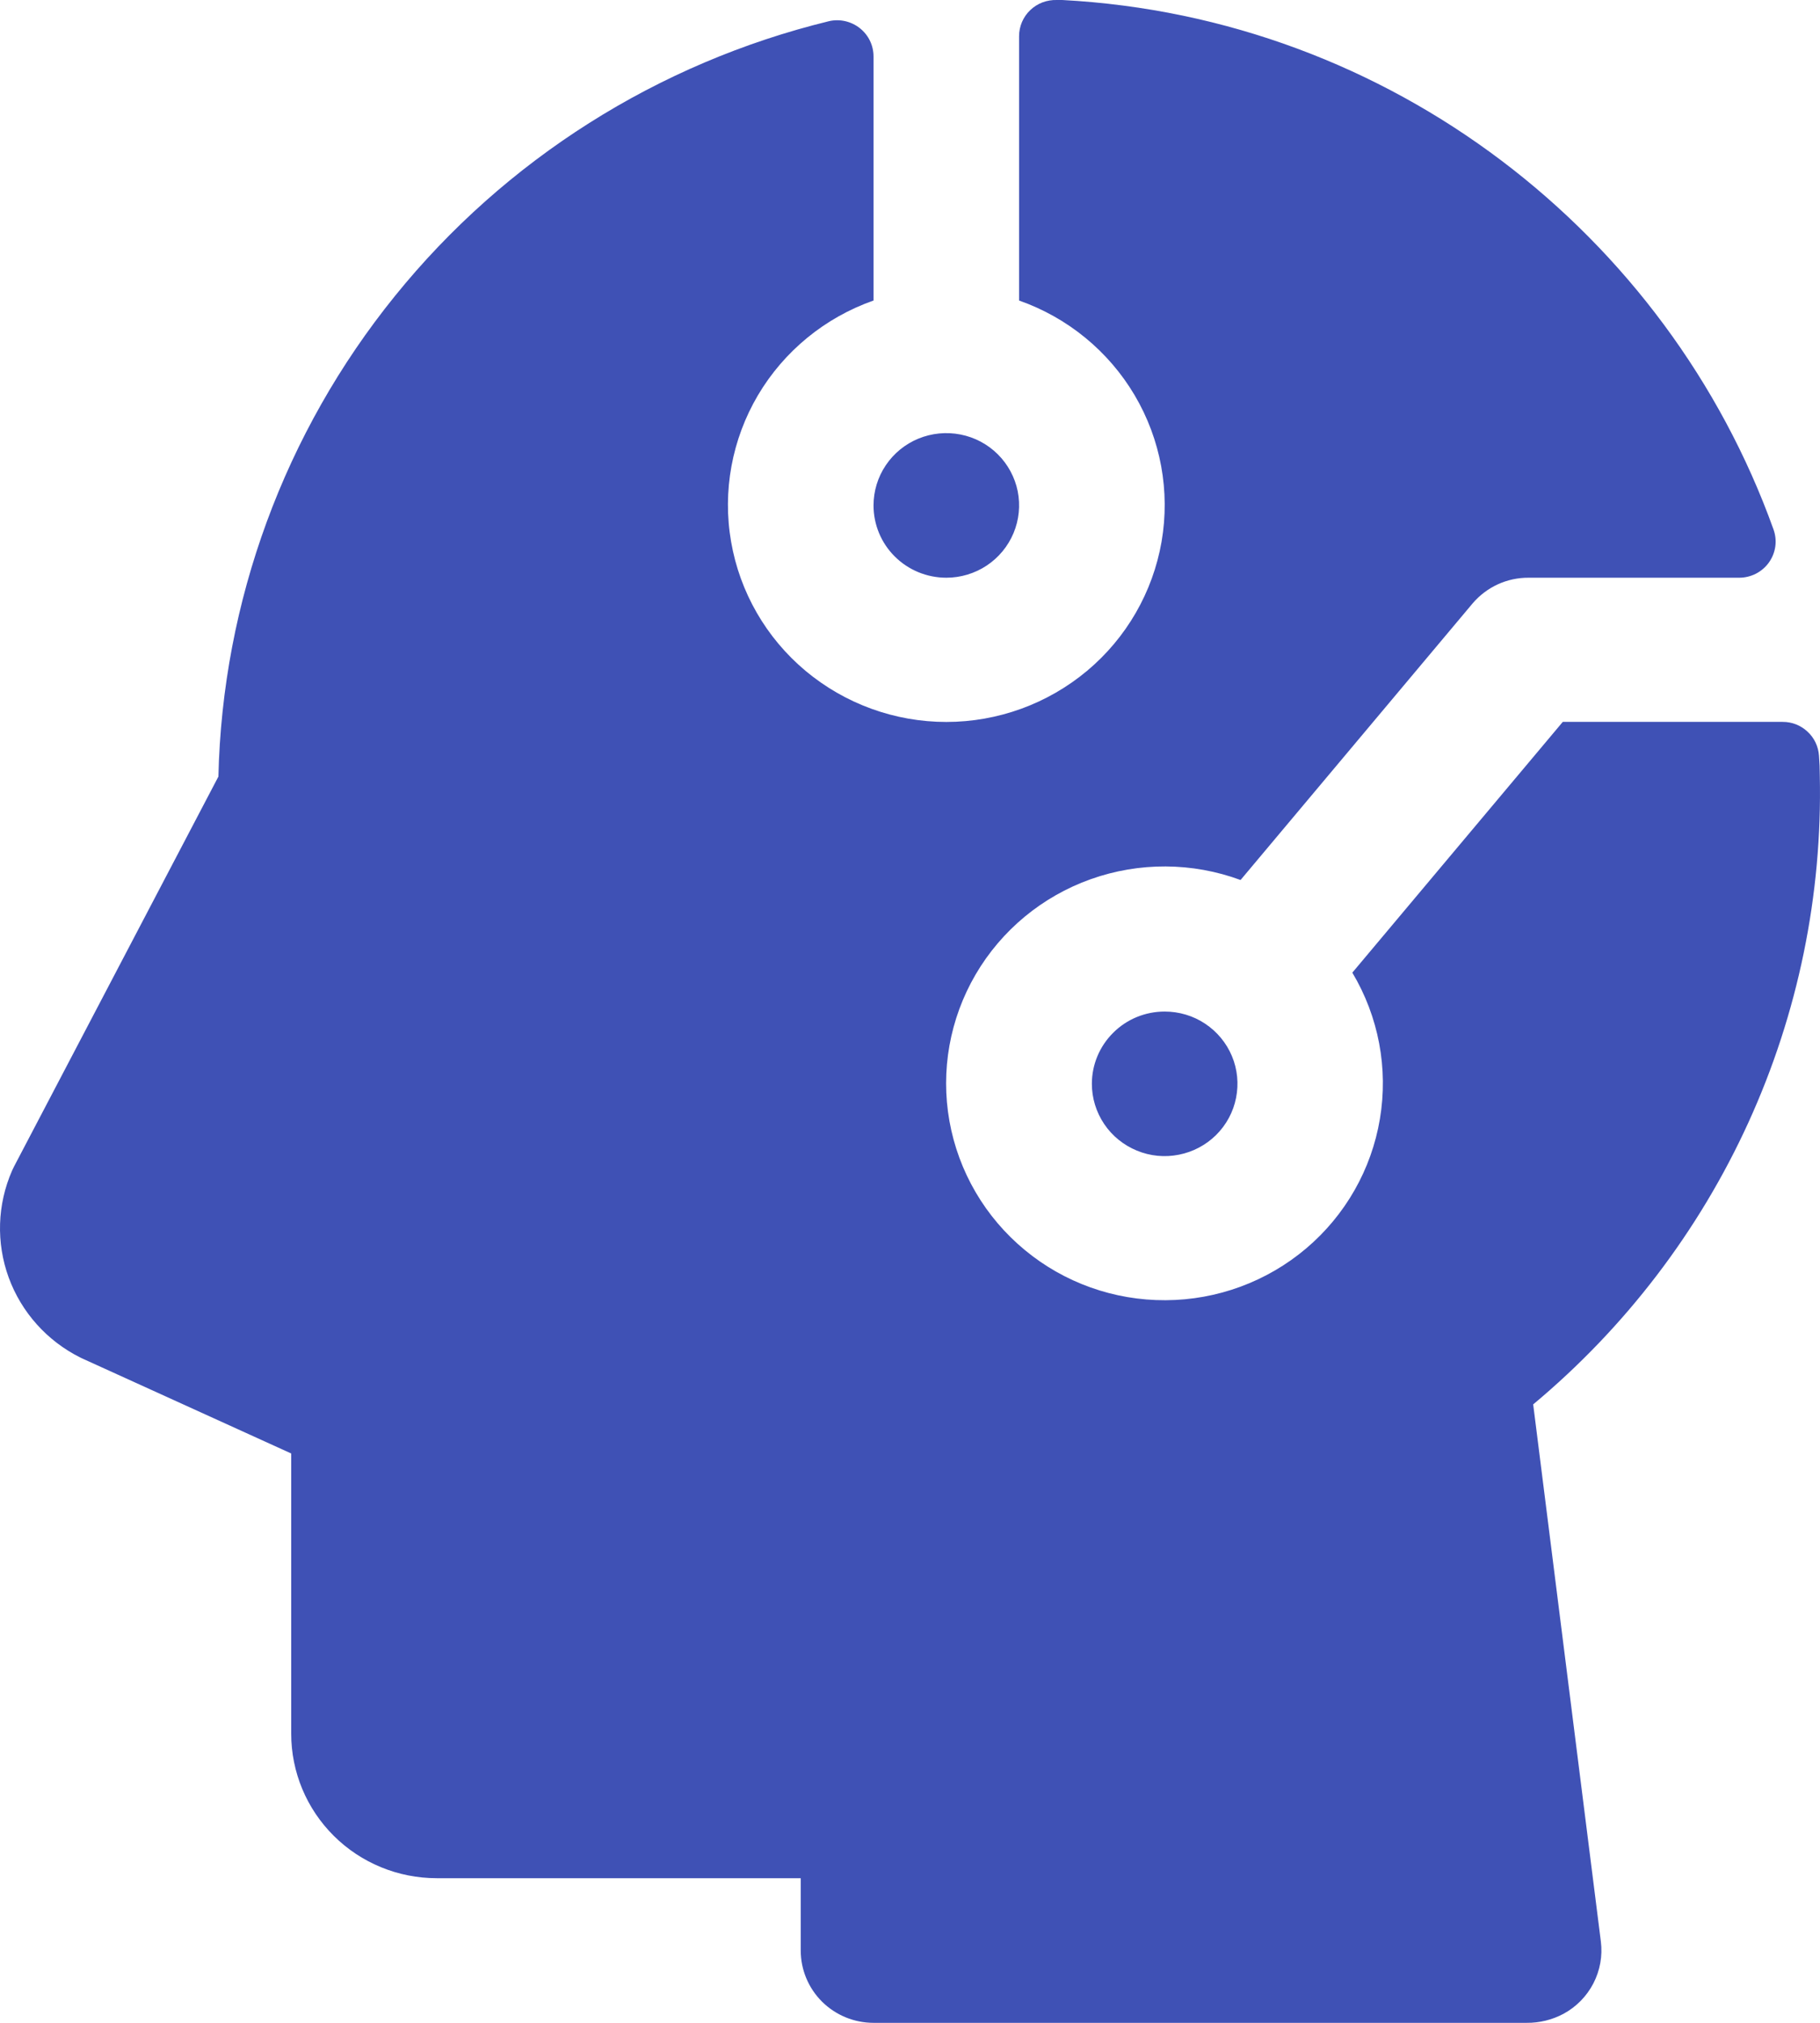 <svg width="27" height="30" viewBox="0 0 27 30" fill="none" xmlns="http://www.w3.org/2000/svg">
<path d="M12.959 7.496C12.959 7.284 13.022 7.076 13.141 6.9C13.259 6.724 13.428 6.586 13.625 6.505C13.823 6.424 14.04 6.403 14.249 6.444C14.459 6.485 14.651 6.587 14.802 6.737C14.953 6.887 15.056 7.078 15.098 7.286C15.139 7.494 15.118 7.71 15.036 7.906C14.954 8.102 14.816 8.269 14.639 8.387C14.461 8.505 14.252 8.568 14.039 8.568C13.752 8.568 13.477 8.455 13.275 8.254C13.072 8.053 12.959 7.78 12.959 7.496ZM16.198 16.074C16.198 16.286 16.262 16.493 16.38 16.669C16.499 16.846 16.668 16.983 16.865 17.064C17.062 17.146 17.279 17.167 17.489 17.125C17.698 17.084 17.891 16.982 18.042 16.832C18.193 16.682 18.296 16.491 18.337 16.283C18.379 16.075 18.358 15.859 18.276 15.663C18.194 15.467 18.056 15.3 17.878 15.182C17.701 15.064 17.492 15.002 17.278 15.002C16.992 15.002 16.717 15.114 16.515 15.316C16.312 15.517 16.198 15.789 16.198 16.074ZM22.745 20.828C24.111 19.689 25.203 18.259 25.939 16.645C26.675 15.031 27.036 13.273 26.997 11.502C26.997 11.404 26.993 11.306 26.985 11.208C26.976 11.072 26.916 10.944 26.815 10.851C26.715 10.757 26.583 10.705 26.445 10.706H23.184L20.062 14.425C20.452 15.078 20.597 15.846 20.471 16.595C20.346 17.343 19.958 18.024 19.376 18.516C18.794 19.008 18.056 19.28 17.291 19.283C16.527 19.287 15.786 19.023 15.2 18.536C14.613 18.05 14.218 17.373 14.085 16.626C13.952 15.879 14.09 15.109 14.473 14.453C14.857 13.796 15.462 13.295 16.181 13.039C16.9 12.783 17.688 12.787 18.404 13.051L21.848 8.947C21.95 8.828 22.077 8.732 22.22 8.666C22.364 8.6 22.52 8.567 22.678 8.568H25.801C25.888 8.568 25.973 8.547 26.05 8.508C26.127 8.468 26.193 8.411 26.243 8.341C26.293 8.27 26.325 8.189 26.337 8.104C26.349 8.019 26.339 7.932 26.31 7.851C24.739 3.475 20.634 0.258 15.758 0H15.679C15.606 -0.002 15.534 0.01 15.466 0.035C15.398 0.061 15.336 0.1 15.284 0.15C15.231 0.2 15.19 0.26 15.161 0.327C15.133 0.393 15.118 0.464 15.118 0.537V4.457C15.839 4.71 16.446 5.208 16.833 5.862C17.22 6.517 17.361 7.286 17.232 8.034C17.102 8.782 16.711 9.46 16.127 9.949C15.542 10.438 14.803 10.707 14.039 10.707C13.274 10.707 12.535 10.438 11.95 9.949C11.366 9.46 10.975 8.782 10.846 8.034C10.716 7.286 10.858 6.517 11.244 5.862C11.631 5.208 12.238 4.71 12.959 4.457V0.838C12.959 0.757 12.941 0.678 12.906 0.605C12.871 0.532 12.819 0.468 12.756 0.418C12.693 0.368 12.618 0.332 12.539 0.314C12.46 0.296 12.378 0.296 12.299 0.314C9.759 0.933 7.495 2.366 5.858 4.391C4.22 6.416 3.3 8.92 3.24 11.517L0.209 17.299L0.18 17.359C-0.041 17.863 -0.059 18.431 0.129 18.947C0.318 19.463 0.699 19.888 1.193 20.134L1.227 20.15L4.32 21.556V25.711C4.32 26.28 4.547 26.825 4.952 27.227C5.357 27.63 5.907 27.855 6.479 27.855H11.879V28.928C11.879 29.212 11.993 29.485 12.195 29.686C12.398 29.887 12.672 30 12.959 30H22.647C22.838 30.002 23.026 29.956 23.195 29.866C23.385 29.763 23.539 29.606 23.638 29.415C23.737 29.223 23.776 29.007 23.749 28.794L22.745 20.828Z" fill="#3F51B5"/>
</svg>
